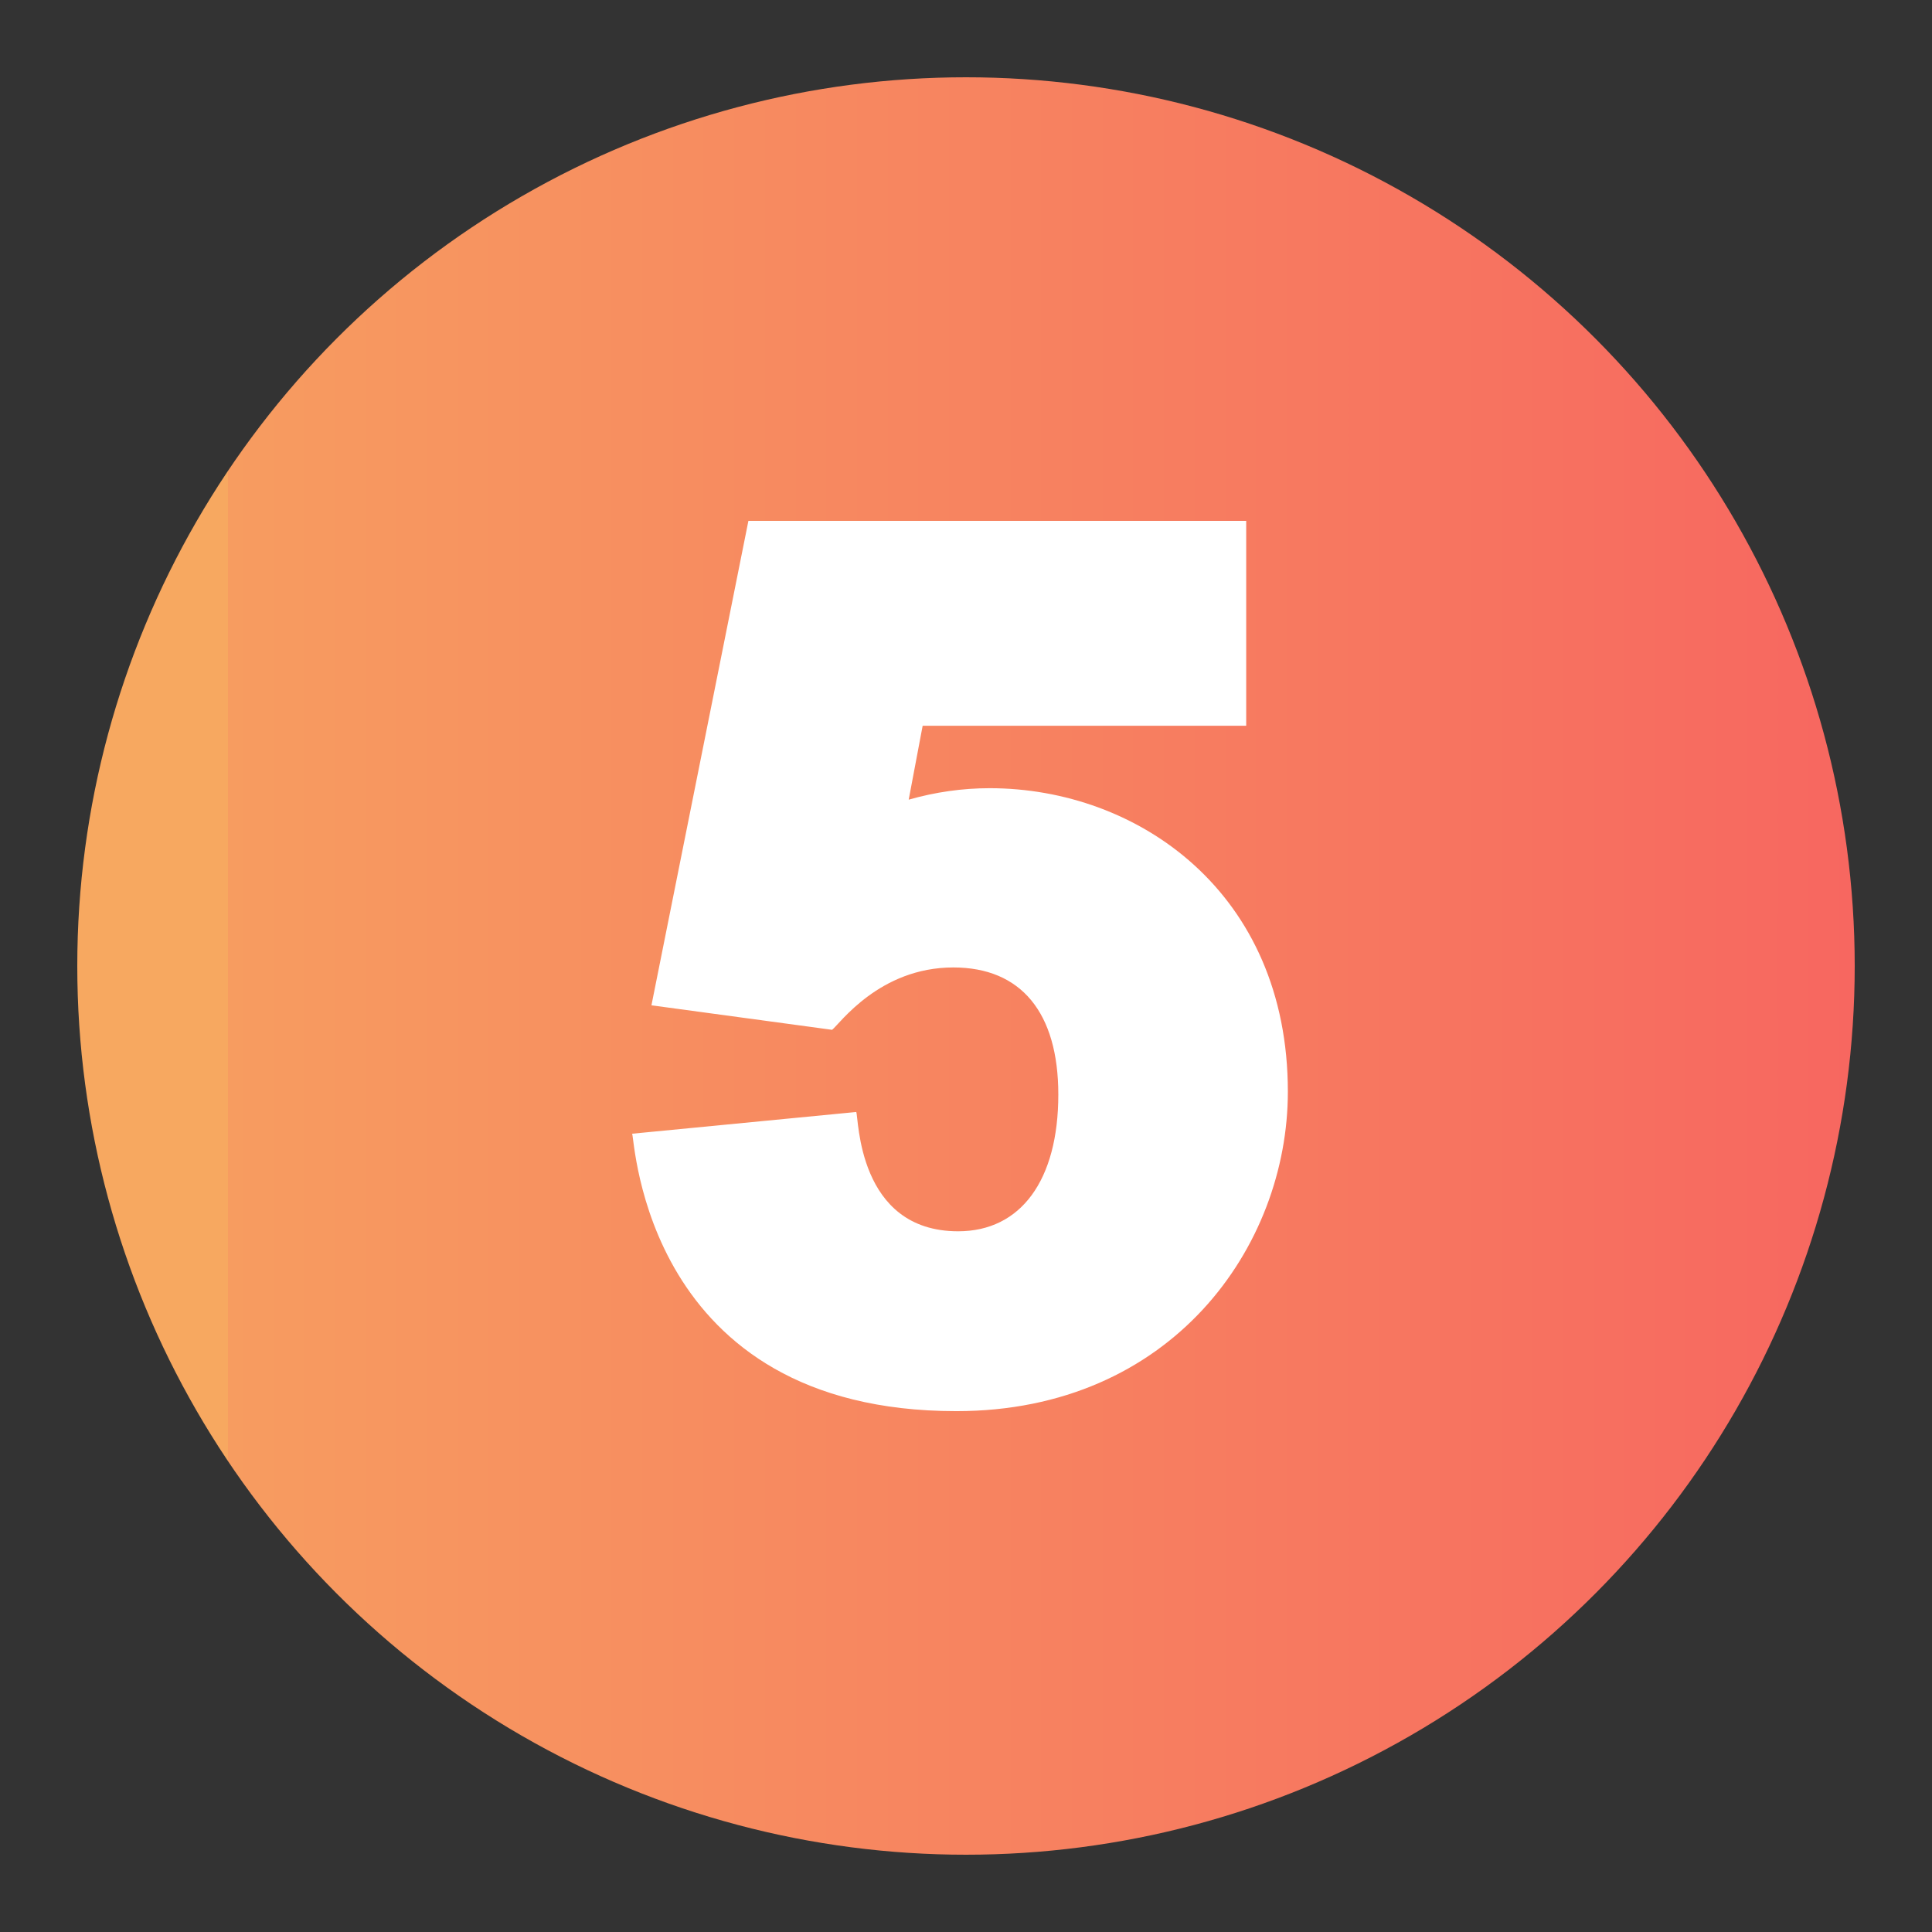 <?xml version="1.0" encoding="UTF-8"?> <svg xmlns="http://www.w3.org/2000/svg" width="32" height="32" viewBox="0 0 32 32" fill="none"><rect x="0" y="0" width="32" height="32" fill="#333333" stroke="none"/><circle cx="16" cy="16" r="14.72" fill="url(#paint0_linear_8_416)"></circle><g clip-path="url(#clip0_8_416)"><path d="M16.392 13.055C15.941 13.055 15.492 13.119 15.051 13.245L15.282 12.021H20.641V8.627H12.396L10.79 16.651L13.782 17.057C13.908 16.959 14.564 16.024 15.79 16.024C16.912 16.024 17.529 16.772 17.529 18.129C17.529 19.548 16.909 20.394 15.87 20.394C14.197 20.394 14.225 18.505 14.182 18.418L10.47 18.778C10.518 18.867 10.668 23.373 15.84 23.373C19.406 23.373 21.331 20.647 21.331 18.082C21.331 14.781 18.846 13.055 16.392 13.055Z" fill="white"></path></g><defs><linearGradient id="paint0_linear_8_416" x1="3.771" y1="16.227" x2="30.72" y2="16.227" gradientUnits="userSpaceOnUse"><stop stop-color="#F7A860"></stop><stop offset="0" stop-color="#F79C60"></stop><stop offset="1" stop-color="#F76760"></stop></linearGradient><clipPath id="clip0_8_416"><rect width="15.36" height="15.36" fill="white" transform="translate(8.32 8.32)"></rect></clipPath></defs></svg> 